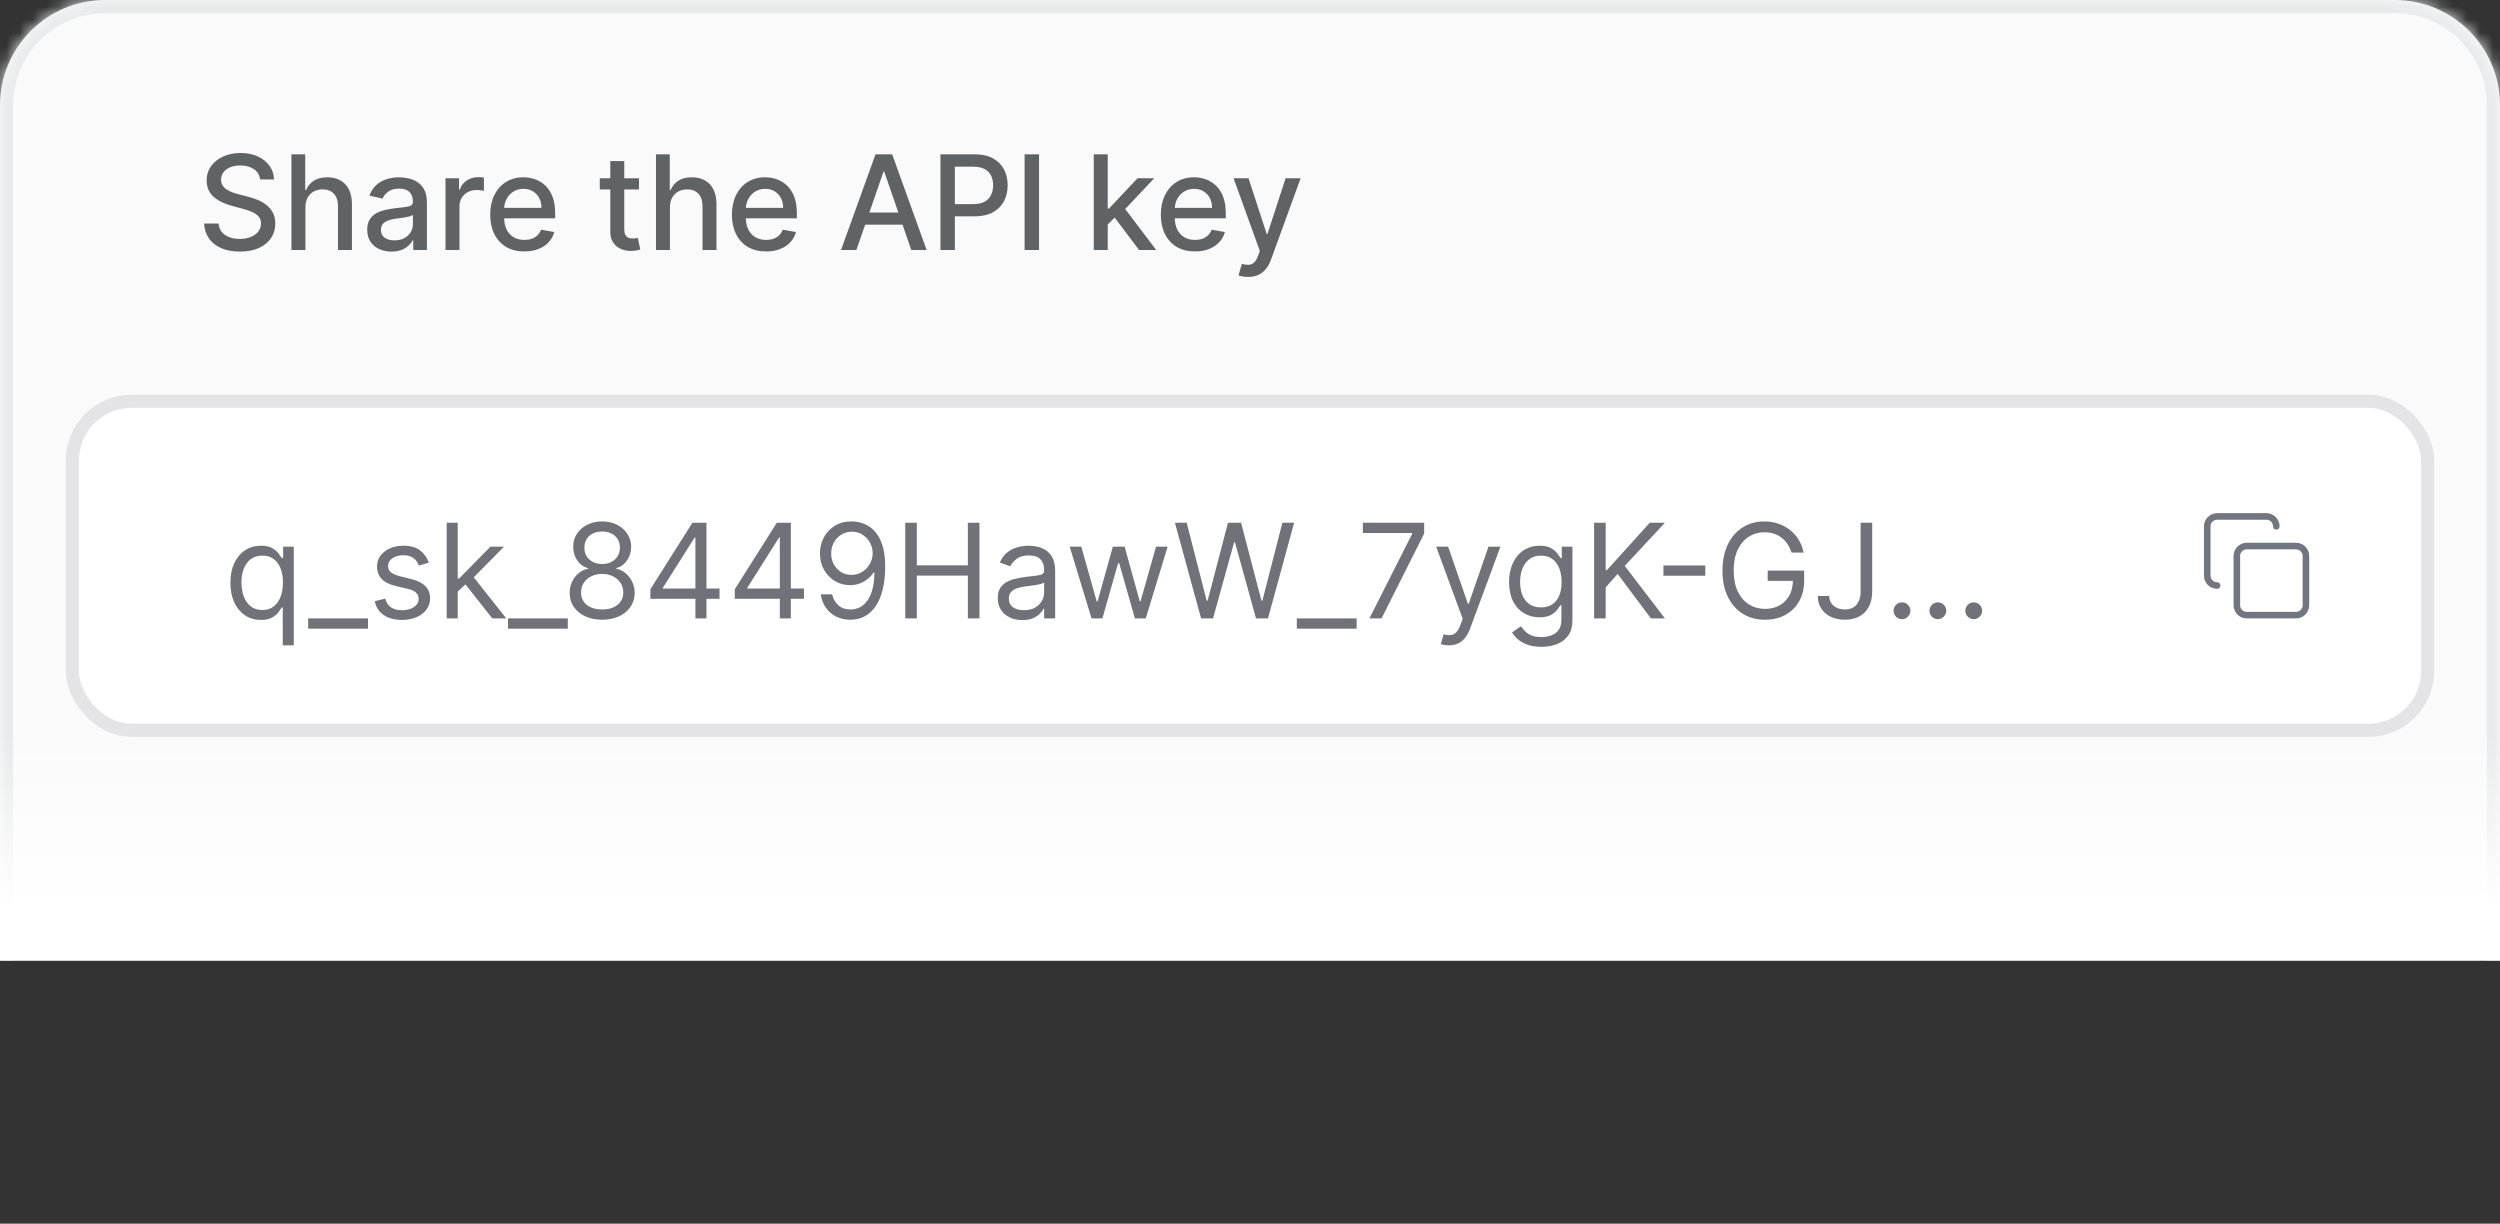 <svg width="190" height="93" viewBox="0 0 190 93" fill="none" xmlns="http://www.w3.org/2000/svg">
<rect x="0" y="0" width="190" height="93" fill="#333333" stroke="none"/>
<mask id="path-1-inside-1_1599_889" fill="white">
<path d="M0 8C0 3.582 3.582 0 8 0H182C186.418 0 190 3.582 190 8V73H0V8Z"/>
</mask>
<path d="M0 8C0 3.582 3.582 0 8 0H182C186.418 0 190 3.582 190 8V73H0V8Z" fill="#FAFAFA"/>
<path d="M-1 8C-1 3.029 3.029 -1 8 -1H182C186.971 -1 191 3.029 191 8H189C189 4.134 185.866 1 182 1H8C4.134 1 1 4.134 1 8H-1ZM190 73H0H190ZM-1 73V8C-1 3.029 3.029 -1 8 -1V1C4.134 1 1 4.134 1 8V73H-1ZM182 -1C186.971 -1 191 3.029 191 8V73H189V8C189 4.134 185.866 1 182 1V-1Z" fill="#E9EAEB" mask="url(#path-1-inside-1_1599_889)"/>
<path d="M19.766 13.638C19.728 13.302 19.572 13.041 19.297 12.857C19.022 12.669 18.677 12.576 18.26 12.576C17.962 12.576 17.704 12.623 17.486 12.718C17.268 12.81 17.099 12.938 16.978 13.102C16.86 13.262 16.8 13.446 16.8 13.652C16.8 13.825 16.841 13.974 16.921 14.099C17.004 14.225 17.112 14.33 17.244 14.415C17.379 14.498 17.524 14.568 17.678 14.625C17.831 14.68 17.979 14.724 18.121 14.76L18.832 14.945C19.064 15.001 19.302 15.078 19.546 15.175C19.789 15.273 20.015 15.4 20.224 15.559C20.432 15.718 20.6 15.914 20.728 16.148C20.858 16.383 20.923 16.663 20.923 16.99C20.923 17.402 20.817 17.768 20.604 18.087C20.393 18.407 20.086 18.659 19.684 18.844C19.284 19.028 18.8 19.121 18.232 19.121C17.687 19.121 17.216 19.034 16.818 18.861C16.421 18.689 16.109 18.444 15.884 18.126C15.659 17.807 15.535 17.428 15.511 16.99H16.612C16.634 17.253 16.719 17.472 16.868 17.647C17.019 17.82 17.212 17.949 17.447 18.034C17.683 18.117 17.943 18.158 18.224 18.158C18.535 18.158 18.81 18.11 19.052 18.013C19.296 17.913 19.488 17.776 19.627 17.601C19.767 17.423 19.837 17.216 19.837 16.979C19.837 16.764 19.775 16.588 19.652 16.45C19.531 16.313 19.367 16.199 19.158 16.109C18.952 16.019 18.719 15.94 18.459 15.871L17.599 15.637C17.017 15.479 16.555 15.245 16.215 14.938C15.876 14.63 15.707 14.223 15.707 13.716C15.707 13.297 15.82 12.931 16.048 12.619C16.275 12.306 16.583 12.063 16.971 11.891C17.359 11.715 17.797 11.628 18.285 11.628C18.777 11.628 19.212 11.714 19.588 11.887C19.967 12.06 20.265 12.298 20.483 12.601C20.701 12.902 20.814 13.247 20.824 13.638H19.766ZM23.211 15.761V19H22.149V11.727H23.197V14.433H23.264C23.392 14.14 23.587 13.906 23.85 13.734C24.113 13.561 24.456 13.474 24.88 13.474C25.254 13.474 25.581 13.551 25.86 13.705C26.142 13.859 26.36 14.089 26.514 14.394C26.67 14.697 26.748 15.076 26.748 15.53V19H25.686V15.658C25.686 15.258 25.583 14.948 25.377 14.728C25.171 14.505 24.885 14.394 24.518 14.394C24.267 14.394 24.042 14.447 23.843 14.554C23.647 14.661 23.492 14.817 23.378 15.023C23.267 15.226 23.211 15.473 23.211 15.761ZM29.752 19.121C29.407 19.121 29.094 19.057 28.815 18.929C28.535 18.799 28.314 18.611 28.151 18.364C27.99 18.118 27.909 17.816 27.909 17.459C27.909 17.151 27.968 16.898 28.087 16.699C28.205 16.5 28.365 16.343 28.566 16.227C28.767 16.111 28.992 16.023 29.241 15.964C29.489 15.905 29.743 15.86 30.001 15.829C30.328 15.791 30.593 15.76 30.796 15.736C31 15.71 31.148 15.669 31.24 15.612C31.333 15.555 31.379 15.463 31.379 15.335V15.31C31.379 15 31.291 14.76 31.116 14.589C30.943 14.419 30.685 14.334 30.342 14.334C29.984 14.334 29.703 14.413 29.497 14.572C29.293 14.728 29.152 14.902 29.074 15.094L28.076 14.867C28.195 14.535 28.367 14.268 28.595 14.064C28.824 13.858 29.088 13.709 29.387 13.617C29.685 13.522 29.998 13.474 30.328 13.474C30.545 13.474 30.776 13.501 31.02 13.553C31.266 13.602 31.496 13.695 31.709 13.829C31.924 13.964 32.101 14.157 32.238 14.408C32.375 14.657 32.444 14.98 32.444 15.378V19H31.407V18.254H31.364C31.296 18.392 31.193 18.526 31.056 18.659C30.918 18.792 30.742 18.902 30.526 18.989C30.311 19.077 30.053 19.121 29.752 19.121ZM29.983 18.268C30.277 18.268 30.528 18.21 30.736 18.095C30.947 17.979 31.107 17.827 31.215 17.64C31.327 17.451 31.382 17.248 31.382 17.033V16.329C31.344 16.367 31.271 16.403 31.162 16.436C31.056 16.467 30.934 16.494 30.796 16.518C30.659 16.539 30.525 16.559 30.395 16.578C30.265 16.595 30.156 16.609 30.068 16.621C29.862 16.647 29.674 16.691 29.504 16.752C29.336 16.814 29.201 16.902 29.099 17.018C29 17.132 28.95 17.284 28.95 17.473C28.95 17.736 29.047 17.935 29.241 18.07C29.435 18.202 29.683 18.268 29.983 18.268ZM33.858 19V13.546H34.885V14.412H34.941C35.041 14.118 35.216 13.887 35.467 13.72C35.72 13.549 36.007 13.464 36.326 13.464C36.393 13.464 36.471 13.466 36.561 13.471C36.653 13.476 36.725 13.482 36.777 13.489V14.504C36.735 14.492 36.659 14.479 36.55 14.465C36.441 14.449 36.332 14.44 36.223 14.44C35.972 14.44 35.749 14.494 35.552 14.6C35.358 14.704 35.204 14.85 35.091 15.037C34.977 15.222 34.92 15.432 34.92 15.669V19H33.858ZM39.852 19.11C39.314 19.11 38.852 18.995 38.463 18.766C38.077 18.534 37.779 18.208 37.568 17.789C37.36 17.368 37.256 16.874 37.256 16.308C37.256 15.749 37.36 15.257 37.568 14.831C37.779 14.405 38.073 14.072 38.449 13.833C38.828 13.594 39.27 13.474 39.777 13.474C40.085 13.474 40.383 13.525 40.672 13.627C40.961 13.729 41.22 13.889 41.45 14.107C41.679 14.324 41.861 14.607 41.993 14.955C42.126 15.301 42.192 15.721 42.192 16.216V16.592H37.856V15.797H41.151C41.151 15.518 41.095 15.27 40.981 15.055C40.867 14.837 40.708 14.665 40.502 14.54C40.298 14.414 40.059 14.352 39.784 14.352C39.486 14.352 39.226 14.425 39.003 14.572C38.783 14.716 38.612 14.905 38.492 15.14C38.373 15.372 38.314 15.624 38.314 15.896V16.518C38.314 16.882 38.378 17.192 38.506 17.448C38.636 17.704 38.817 17.899 39.049 18.034C39.281 18.167 39.552 18.233 39.862 18.233C40.064 18.233 40.247 18.204 40.413 18.148C40.578 18.088 40.722 18.001 40.843 17.885C40.963 17.769 41.056 17.626 41.12 17.455L42.124 17.636C42.044 17.932 41.9 18.192 41.691 18.414C41.485 18.634 41.226 18.806 40.913 18.929C40.603 19.05 40.249 19.11 39.852 19.11ZM48.563 13.546V14.398H45.583V13.546H48.563ZM46.382 12.239H47.444V17.398C47.444 17.604 47.475 17.759 47.536 17.864C47.598 17.965 47.677 18.035 47.774 18.073C47.874 18.109 47.981 18.126 48.097 18.126C48.183 18.126 48.257 18.12 48.321 18.109C48.385 18.097 48.435 18.087 48.47 18.08L48.662 18.957C48.601 18.981 48.513 19.005 48.399 19.028C48.286 19.055 48.144 19.069 47.973 19.071C47.694 19.076 47.433 19.026 47.192 18.922C46.95 18.818 46.755 18.657 46.606 18.439C46.457 18.221 46.382 17.948 46.382 17.619V12.239ZM50.916 15.761V19H49.854V11.727H50.902V14.433H50.969C51.097 14.14 51.293 13.906 51.555 13.734C51.818 13.561 52.161 13.474 52.585 13.474C52.959 13.474 53.286 13.551 53.565 13.705C53.847 13.859 54.065 14.089 54.219 14.394C54.375 14.697 54.453 15.076 54.453 15.53V19H53.391V15.658C53.391 15.258 53.288 14.948 53.082 14.728C52.876 14.505 52.59 14.394 52.223 14.394C51.972 14.394 51.747 14.447 51.548 14.554C51.352 14.661 51.197 14.817 51.083 15.023C50.972 15.226 50.916 15.473 50.916 15.761ZM58.221 19.11C57.684 19.11 57.221 18.995 56.832 18.766C56.447 18.534 56.148 18.208 55.938 17.789C55.729 17.368 55.625 16.874 55.625 16.308C55.625 15.749 55.729 15.257 55.938 14.831C56.148 14.405 56.442 14.072 56.818 13.833C57.197 13.594 57.64 13.474 58.146 13.474C58.454 13.474 58.752 13.525 59.041 13.627C59.33 13.729 59.589 13.889 59.819 14.107C60.048 14.324 60.23 14.607 60.362 14.955C60.495 15.301 60.561 15.721 60.561 16.216V16.592H56.225V15.797H59.521C59.521 15.518 59.464 15.27 59.35 15.055C59.236 14.837 59.077 14.665 58.871 14.54C58.667 14.414 58.428 14.352 58.153 14.352C57.855 14.352 57.595 14.425 57.372 14.572C57.152 14.716 56.981 14.905 56.861 15.14C56.742 15.372 56.683 15.624 56.683 15.896V16.518C56.683 16.882 56.747 17.192 56.875 17.448C57.005 17.704 57.186 17.899 57.418 18.034C57.65 18.167 57.921 18.233 58.231 18.233C58.433 18.233 58.616 18.204 58.782 18.148C58.948 18.088 59.091 18.001 59.212 17.885C59.332 17.769 59.425 17.626 59.489 17.455L60.494 17.636C60.413 17.932 60.269 18.192 60.06 18.414C59.854 18.634 59.595 18.806 59.283 18.929C58.972 19.05 58.619 19.11 58.221 19.11ZM65.085 19H63.92L66.538 11.727H67.805L70.423 19H69.258L67.202 13.048H67.145L65.085 19ZM65.281 16.152H69.059V17.075H65.281V16.152ZM71.473 19V11.727H74.065C74.631 11.727 75.1 11.83 75.471 12.036C75.843 12.242 76.121 12.524 76.306 12.881C76.491 13.236 76.583 13.637 76.583 14.082C76.583 14.529 76.489 14.932 76.302 15.289C76.118 15.644 75.838 15.926 75.464 16.134C75.093 16.34 74.625 16.443 74.062 16.443H72.279V15.513H73.962C74.32 15.513 74.61 15.451 74.832 15.328C75.055 15.203 75.218 15.032 75.322 14.817C75.426 14.601 75.478 14.356 75.478 14.082C75.478 13.807 75.426 13.563 75.322 13.35C75.218 13.137 75.054 12.97 74.829 12.849C74.606 12.729 74.313 12.668 73.948 12.668H72.57V19H71.473ZM78.967 11.727V19H77.869V11.727H78.967ZM84.103 17.15L84.095 15.854H84.28L86.453 13.546H87.725L85.246 16.173H85.079L84.103 17.15ZM83.126 19V11.727H84.188V19H83.126ZM86.57 19L84.617 16.408L85.349 15.665L87.874 19H86.57ZM90.819 19.11C90.281 19.11 89.818 18.995 89.43 18.766C89.044 18.534 88.746 18.208 88.535 17.789C88.327 17.368 88.223 16.874 88.223 16.308C88.223 15.749 88.327 15.257 88.535 14.831C88.746 14.405 89.039 14.072 89.416 13.833C89.795 13.594 90.237 13.474 90.744 13.474C91.052 13.474 91.35 13.525 91.639 13.627C91.928 13.729 92.187 13.889 92.416 14.107C92.646 14.324 92.827 14.607 92.96 14.955C93.092 15.301 93.159 15.721 93.159 16.216V16.592H88.823V15.797H92.118C92.118 15.518 92.061 15.27 91.948 15.055C91.834 14.837 91.674 14.665 91.468 14.54C91.265 14.414 91.026 14.352 90.751 14.352C90.453 14.352 90.192 14.425 89.97 14.572C89.75 14.716 89.579 14.905 89.459 15.14C89.34 15.372 89.281 15.624 89.281 15.896V16.518C89.281 16.882 89.345 17.192 89.473 17.448C89.603 17.704 89.784 17.899 90.016 18.034C90.248 18.167 90.519 18.233 90.829 18.233C91.03 18.233 91.214 18.204 91.38 18.148C91.545 18.088 91.689 18.001 91.809 17.885C91.93 17.769 92.022 17.626 92.086 17.455L93.091 17.636C93.011 17.932 92.866 18.192 92.658 18.414C92.452 18.634 92.193 18.806 91.88 18.929C91.57 19.05 91.216 19.11 90.819 19.11ZM94.852 21.046C94.693 21.046 94.549 21.032 94.418 21.006C94.288 20.983 94.191 20.957 94.127 20.928L94.383 20.058C94.577 20.11 94.75 20.133 94.901 20.126C95.053 20.119 95.187 20.062 95.303 19.955C95.421 19.849 95.525 19.675 95.615 19.433L95.747 19.071L93.751 13.546H94.887L96.269 17.778H96.326L97.707 13.546H98.847L96.599 19.728C96.495 20.012 96.362 20.252 96.201 20.449C96.04 20.648 95.848 20.797 95.626 20.896C95.403 20.996 95.145 21.046 94.852 21.046Z" fill="#606366"/>
<rect x="5.5" y="30.5" width="179" height="25" rx="4.5" fill="white"/>
<rect x="5.5" y="30.5" width="179" height="25" rx="4.5" stroke="#E4E4E7"/>
<path d="M21.489 49.045V46.162H21.418C21.356 46.261 21.268 46.387 21.155 46.538C21.041 46.688 20.879 46.821 20.668 46.94C20.458 47.056 20.177 47.114 19.827 47.114C19.372 47.114 18.971 46.999 18.623 46.769C18.275 46.537 18.003 46.211 17.806 45.789C17.61 45.365 17.511 44.865 17.511 44.287C17.511 43.714 17.61 43.217 17.806 42.795C18.003 42.374 18.276 42.048 18.626 41.819C18.977 41.589 19.382 41.474 19.841 41.474C20.196 41.474 20.477 41.534 20.683 41.652C20.891 41.768 21.049 41.901 21.158 42.05C21.27 42.197 21.356 42.317 21.418 42.412H21.517V41.545H22.327V49.045H21.489ZM19.94 46.361C20.276 46.361 20.561 46.273 20.793 46.098C21.025 45.92 21.201 45.675 21.322 45.363C21.442 45.048 21.503 44.685 21.503 44.273C21.503 43.865 21.444 43.509 21.325 43.204C21.207 42.896 21.032 42.657 20.8 42.486C20.568 42.314 20.281 42.227 19.94 42.227C19.585 42.227 19.289 42.318 19.053 42.501C18.818 42.681 18.642 42.926 18.523 43.236C18.407 43.544 18.349 43.889 18.349 44.273C18.349 44.661 18.409 45.014 18.527 45.331C18.648 45.646 18.825 45.897 19.06 46.084C19.296 46.269 19.59 46.361 19.94 46.361ZM27.967 47V47.781H23.421V47H27.967ZM32.588 42.767L31.835 42.98C31.788 42.855 31.718 42.733 31.625 42.614C31.535 42.494 31.412 42.394 31.256 42.316C31.1 42.238 30.9 42.199 30.656 42.199C30.322 42.199 30.044 42.276 29.821 42.43C29.601 42.581 29.491 42.774 29.491 43.008C29.491 43.217 29.567 43.381 29.718 43.502C29.87 43.623 30.107 43.724 30.429 43.804L31.238 44.003C31.726 44.121 32.089 44.302 32.328 44.546C32.568 44.788 32.687 45.099 32.687 45.48C32.687 45.793 32.597 46.072 32.417 46.318C32.24 46.564 31.991 46.758 31.672 46.901C31.352 47.043 30.98 47.114 30.556 47.114C30 47.114 29.54 46.993 29.175 46.751C28.811 46.51 28.58 46.157 28.483 45.693L29.278 45.494C29.354 45.788 29.497 46.008 29.708 46.155C29.921 46.302 30.199 46.375 30.542 46.375C30.933 46.375 31.243 46.292 31.473 46.126C31.705 45.958 31.821 45.757 31.821 45.523C31.821 45.333 31.754 45.175 31.622 45.047C31.489 44.917 31.286 44.82 31.011 44.756L30.102 44.543C29.602 44.424 29.235 44.241 29.001 43.992C28.769 43.741 28.653 43.428 28.653 43.051C28.653 42.743 28.739 42.471 28.912 42.234C29.087 41.998 29.325 41.812 29.626 41.677C29.929 41.542 30.272 41.474 30.656 41.474C31.196 41.474 31.619 41.593 31.927 41.83C32.237 42.066 32.458 42.379 32.588 42.767ZM34.73 45.011L34.716 43.974H34.886L37.273 41.545H38.309L35.767 44.117H35.696L34.73 45.011ZM33.949 47V39.727H34.787V47H33.949ZM37.415 47L35.284 44.301L35.88 43.719L38.48 47H37.415ZM43.152 47V47.781H38.607V47H43.152ZM45.766 47.099C45.278 47.099 44.847 47.013 44.473 46.84C44.102 46.665 43.812 46.425 43.603 46.119C43.395 45.812 43.292 45.461 43.294 45.068C43.292 44.76 43.352 44.476 43.475 44.216C43.599 43.953 43.767 43.734 43.98 43.559C44.195 43.381 44.435 43.269 44.701 43.222V43.179C44.353 43.089 44.076 42.894 43.87 42.593C43.664 42.29 43.562 41.946 43.564 41.56C43.562 41.19 43.655 40.86 43.845 40.569C44.034 40.278 44.295 40.048 44.626 39.88C44.96 39.712 45.34 39.628 45.766 39.628C46.187 39.628 46.564 39.712 46.895 39.88C47.227 40.048 47.487 40.278 47.676 40.569C47.868 40.86 47.965 41.19 47.968 41.56C47.965 41.946 47.86 42.29 47.652 42.593C47.446 42.894 47.172 43.089 46.831 43.179V43.222C47.094 43.269 47.331 43.381 47.541 43.559C47.752 43.734 47.92 43.953 48.046 44.216C48.171 44.476 48.235 44.76 48.238 45.068C48.235 45.461 48.129 45.812 47.918 46.119C47.71 46.425 47.42 46.665 47.048 46.84C46.679 47.013 46.251 47.099 45.766 47.099ZM45.766 46.318C46.095 46.318 46.379 46.265 46.618 46.158C46.857 46.052 47.042 45.901 47.172 45.707C47.302 45.513 47.369 45.286 47.371 45.026C47.369 44.751 47.298 44.508 47.158 44.298C47.018 44.087 46.828 43.921 46.586 43.8C46.347 43.68 46.074 43.619 45.766 43.619C45.456 43.619 45.179 43.68 44.935 43.8C44.694 43.921 44.503 44.087 44.363 44.298C44.226 44.508 44.158 44.751 44.161 45.026C44.158 45.286 44.221 45.513 44.349 45.707C44.479 45.901 44.665 46.052 44.907 46.158C45.148 46.265 45.434 46.318 45.766 46.318ZM45.766 42.867C46.026 42.867 46.257 42.814 46.459 42.71C46.662 42.606 46.822 42.461 46.938 42.273C47.054 42.086 47.113 41.867 47.115 41.617C47.113 41.37 47.055 41.156 46.941 40.974C46.828 40.789 46.67 40.647 46.469 40.548C46.268 40.446 46.033 40.395 45.766 40.395C45.494 40.395 45.256 40.446 45.052 40.548C44.849 40.647 44.691 40.789 44.58 40.974C44.469 41.156 44.414 41.37 44.416 41.617C44.414 41.867 44.47 42.086 44.584 42.273C44.7 42.461 44.859 42.606 45.063 42.71C45.267 42.814 45.501 42.867 45.766 42.867ZM49.428 45.508V44.784L52.624 39.727H53.15V40.849H52.795L50.38 44.67V44.727H54.684V45.508H49.428ZM52.851 47V45.288V44.951V39.727H53.69V47H52.851ZM55.844 45.508V44.784L59.04 39.727H59.566V40.849H59.211L56.796 44.67V44.727H61.1V45.508H55.844ZM59.267 47V45.288V44.951V39.727H60.105V47H59.267ZM64.746 39.628C65.044 39.63 65.343 39.687 65.641 39.798C65.939 39.91 66.211 40.094 66.458 40.352C66.704 40.608 66.901 40.957 67.051 41.4C67.2 41.843 67.274 42.398 67.274 43.065C67.274 43.712 67.213 44.286 67.09 44.788C66.969 45.287 66.794 45.709 66.564 46.052C66.337 46.395 66.06 46.656 65.733 46.833C65.409 47.011 65.042 47.099 64.632 47.099C64.225 47.099 63.862 47.019 63.542 46.858C63.225 46.695 62.964 46.468 62.761 46.18C62.56 45.889 62.431 45.551 62.374 45.168H63.24C63.318 45.501 63.473 45.777 63.705 45.995C63.94 46.211 64.249 46.318 64.632 46.318C65.193 46.318 65.636 46.073 65.96 45.583C66.287 45.093 66.451 44.401 66.451 43.506H66.394C66.261 43.705 66.104 43.876 65.921 44.021C65.739 44.165 65.537 44.276 65.314 44.354C65.092 44.432 64.855 44.472 64.604 44.472C64.187 44.472 63.805 44.369 63.457 44.163C63.111 43.954 62.834 43.669 62.626 43.307C62.42 42.942 62.317 42.526 62.317 42.057C62.317 41.612 62.416 41.205 62.615 40.835C62.816 40.464 63.098 40.168 63.46 39.947C63.825 39.727 64.254 39.621 64.746 39.628ZM64.746 40.409C64.448 40.409 64.179 40.484 63.94 40.633C63.703 40.78 63.515 40.978 63.375 41.229C63.238 41.478 63.169 41.754 63.169 42.057C63.169 42.36 63.236 42.636 63.368 42.884C63.503 43.13 63.687 43.327 63.919 43.474C64.153 43.618 64.419 43.69 64.718 43.69C64.942 43.69 65.152 43.647 65.346 43.559C65.54 43.469 65.71 43.347 65.854 43.193C66.001 43.037 66.115 42.861 66.198 42.664C66.281 42.465 66.323 42.258 66.323 42.043C66.323 41.758 66.254 41.492 66.117 41.244C65.982 40.995 65.795 40.794 65.556 40.64C65.319 40.486 65.049 40.409 64.746 40.409ZM68.799 47V39.727H69.679V42.966H73.557V39.727H74.438V47H73.557V43.747H69.679V47H68.799ZM77.692 47.128C77.347 47.128 77.033 47.063 76.751 46.932C76.47 46.8 76.246 46.609 76.08 46.361C75.915 46.11 75.832 45.807 75.832 45.452C75.832 45.139 75.893 44.886 76.016 44.692C76.139 44.495 76.304 44.341 76.51 44.23C76.716 44.119 76.943 44.036 77.192 43.981C77.443 43.925 77.695 43.88 77.948 43.847C78.28 43.804 78.548 43.772 78.754 43.751C78.963 43.727 79.114 43.688 79.209 43.633C79.306 43.579 79.354 43.484 79.354 43.349V43.321C79.354 42.971 79.258 42.698 79.067 42.504C78.877 42.31 78.59 42.213 78.204 42.213C77.804 42.213 77.49 42.301 77.263 42.476C77.035 42.651 76.876 42.838 76.783 43.037L75.988 42.753C76.13 42.421 76.319 42.163 76.556 41.979C76.795 41.792 77.056 41.661 77.337 41.588C77.621 41.512 77.901 41.474 78.175 41.474C78.351 41.474 78.552 41.496 78.779 41.538C79.009 41.579 79.23 41.663 79.443 41.791C79.659 41.918 79.837 42.111 79.979 42.369C80.121 42.627 80.192 42.973 80.192 43.406V47H79.354V46.261H79.312C79.255 46.38 79.16 46.506 79.028 46.641C78.895 46.776 78.719 46.891 78.499 46.986C78.278 47.081 78.01 47.128 77.692 47.128ZM77.82 46.375C78.152 46.375 78.431 46.31 78.658 46.18C78.888 46.05 79.061 45.881 79.177 45.675C79.295 45.469 79.354 45.253 79.354 45.026V44.258C79.319 44.301 79.241 44.34 79.12 44.376C79.002 44.409 78.864 44.438 78.708 44.465C78.554 44.488 78.404 44.51 78.257 44.528C78.113 44.545 77.996 44.559 77.906 44.571C77.688 44.599 77.484 44.646 77.295 44.709C77.108 44.771 76.956 44.865 76.84 44.99C76.727 45.113 76.67 45.281 76.67 45.494C76.67 45.785 76.778 46.006 76.993 46.155C77.211 46.302 77.487 46.375 77.82 46.375ZM82.958 47L81.296 41.545H82.177L83.356 45.722H83.412L84.577 41.545H85.472L86.623 45.707H86.68L87.859 41.545H88.739L87.077 47H86.253L85.06 42.81H84.975L83.782 47H82.958ZM91.282 47L89.293 39.727H90.188L91.708 45.651H91.779L93.327 39.727H94.322L95.87 45.651H95.941L97.461 39.727H98.356L96.367 47H95.458L93.853 41.205H93.796L92.191 47H91.282ZM103.104 47V47.781H98.558V47H103.104ZM104.074 47L107.327 40.565V40.508H103.577V39.727H108.236V40.551L104.997 47H104.074ZM110.113 49.045C109.971 49.045 109.845 49.034 109.733 49.01C109.622 48.989 109.545 48.967 109.503 48.946L109.716 48.207C109.919 48.26 110.099 48.278 110.256 48.264C110.412 48.25 110.55 48.18 110.671 48.055C110.794 47.932 110.907 47.731 111.008 47.455L111.165 47.028L109.148 41.545H110.057L111.562 45.892H111.619L113.125 41.545H114.034L111.719 47.795C111.614 48.077 111.485 48.31 111.331 48.495C111.178 48.682 110.999 48.821 110.795 48.91C110.594 49.001 110.367 49.045 110.113 49.045ZM117.146 49.159C116.742 49.159 116.394 49.107 116.102 49.003C115.811 48.901 115.569 48.766 115.374 48.598C115.183 48.432 115.03 48.255 114.916 48.065L115.584 47.597C115.66 47.696 115.756 47.81 115.872 47.938C115.988 48.068 116.146 48.18 116.347 48.275C116.551 48.372 116.817 48.42 117.146 48.42C117.587 48.42 117.95 48.314 118.237 48.101C118.523 47.888 118.666 47.554 118.666 47.099V45.992H118.595C118.534 46.091 118.446 46.214 118.333 46.361C118.221 46.505 118.06 46.634 117.85 46.748C117.641 46.859 117.36 46.915 117.004 46.915C116.564 46.915 116.169 46.811 115.818 46.602C115.47 46.394 115.195 46.091 114.991 45.693C114.79 45.295 114.689 44.812 114.689 44.244C114.689 43.686 114.787 43.199 114.984 42.785C115.18 42.368 115.454 42.046 115.804 41.819C116.155 41.589 116.559 41.474 117.019 41.474C117.374 41.474 117.655 41.534 117.864 41.652C118.075 41.768 118.235 41.901 118.347 42.05C118.46 42.197 118.548 42.317 118.61 42.412H118.695V41.545H119.504V47.156C119.504 47.625 119.398 48.006 119.185 48.3C118.974 48.596 118.69 48.812 118.333 48.95C117.977 49.089 117.582 49.159 117.146 49.159ZM117.118 46.162C117.454 46.162 117.738 46.085 117.97 45.931C118.202 45.777 118.379 45.556 118.499 45.267C118.62 44.978 118.681 44.633 118.681 44.23C118.681 43.837 118.621 43.49 118.503 43.19C118.385 42.889 118.209 42.653 117.977 42.483C117.745 42.312 117.459 42.227 117.118 42.227C116.763 42.227 116.467 42.317 116.23 42.497C115.996 42.677 115.82 42.919 115.701 43.222C115.585 43.525 115.527 43.861 115.527 44.23C115.527 44.609 115.586 44.944 115.705 45.235C115.825 45.524 116.003 45.751 116.237 45.917C116.474 46.08 116.768 46.162 117.118 46.162ZM121.152 47V39.727H122.033V43.335H122.118L125.385 39.727H126.536L123.482 43.008L126.536 47H125.47L122.942 43.619L122.033 44.642V47H121.152ZM129.603 42.973V43.754H126.421V42.973H129.603ZM136.163 42C136.085 41.761 135.982 41.547 135.854 41.357C135.728 41.166 135.578 41.002 135.403 40.867C135.23 40.732 135.034 40.629 134.813 40.558C134.593 40.487 134.352 40.452 134.089 40.452C133.658 40.452 133.266 40.563 132.914 40.785C132.561 41.008 132.28 41.336 132.072 41.769C131.864 42.202 131.759 42.734 131.759 43.364C131.759 43.993 131.865 44.525 132.075 44.958C132.286 45.391 132.571 45.719 132.931 45.942C133.291 46.164 133.696 46.276 134.146 46.276C134.562 46.276 134.929 46.187 135.247 46.009C135.566 45.829 135.815 45.576 135.992 45.249C136.172 44.92 136.262 44.533 136.262 44.088L136.532 44.145H134.345V43.364H137.115V44.145C137.115 44.744 136.987 45.265 136.731 45.707C136.478 46.15 136.127 46.493 135.68 46.737C135.235 46.979 134.723 47.099 134.146 47.099C133.502 47.099 132.936 46.948 132.448 46.645C131.963 46.342 131.584 45.911 131.312 45.352C131.042 44.794 130.907 44.131 130.907 43.364C130.907 42.788 130.984 42.271 131.138 41.812C131.294 41.35 131.514 40.957 131.798 40.633C132.083 40.309 132.419 40.06 132.807 39.887C133.195 39.714 133.623 39.628 134.089 39.628C134.472 39.628 134.83 39.686 135.161 39.802C135.495 39.916 135.792 40.078 136.053 40.288C136.316 40.497 136.535 40.746 136.71 41.038C136.885 41.327 137.006 41.647 137.072 42H136.163ZM141.407 39.727H142.288V44.926C142.288 45.39 142.202 45.784 142.032 46.109C141.862 46.433 141.621 46.679 141.311 46.847C141.001 47.015 140.635 47.099 140.214 47.099C139.816 47.099 139.462 47.027 139.152 46.883C138.842 46.736 138.598 46.528 138.42 46.258C138.243 45.988 138.154 45.667 138.154 45.295H139.021C139.021 45.501 139.071 45.681 139.173 45.835C139.277 45.987 139.42 46.105 139.599 46.19C139.779 46.276 139.984 46.318 140.214 46.318C140.467 46.318 140.683 46.265 140.86 46.158C141.038 46.052 141.173 45.896 141.265 45.69C141.36 45.481 141.407 45.227 141.407 44.926V39.727ZM144.55 47.057C144.375 47.057 144.224 46.994 144.099 46.869C143.973 46.743 143.911 46.593 143.911 46.418C143.911 46.242 143.973 46.092 144.099 45.967C144.224 45.841 144.375 45.778 144.55 45.778C144.725 45.778 144.875 45.841 145.001 45.967C145.126 46.092 145.189 46.242 145.189 46.418C145.189 46.534 145.159 46.64 145.1 46.737C145.043 46.834 144.966 46.912 144.869 46.972C144.775 47.028 144.668 47.057 144.55 47.057ZM147.277 47.057C147.102 47.057 146.951 46.994 146.826 46.869C146.701 46.743 146.638 46.593 146.638 46.418C146.638 46.242 146.701 46.092 146.826 45.967C146.951 45.841 147.102 45.778 147.277 45.778C147.452 45.778 147.603 45.841 147.728 45.967C147.853 46.092 147.916 46.242 147.916 46.418C147.916 46.534 147.887 46.64 147.827 46.737C147.771 46.834 147.694 46.912 147.597 46.972C147.502 47.028 147.395 47.057 147.277 47.057ZM150.004 47.057C149.829 47.057 149.679 46.994 149.553 46.869C149.428 46.743 149.365 46.593 149.365 46.418C149.365 46.242 149.428 46.092 149.553 45.967C149.679 45.841 149.829 45.778 150.004 45.778C150.179 45.778 150.33 45.841 150.455 45.967C150.581 46.092 150.643 46.242 150.643 46.418C150.643 46.534 150.614 46.64 150.555 46.737C150.498 46.834 150.421 46.912 150.324 46.972C150.229 47.028 150.123 47.057 150.004 47.057Z" fill="#71717A"/>
<path d="M168.5 44.5C168.088 44.5 167.75 44.163 167.75 43.75V40C167.75 39.587 168.088 39.25 168.5 39.25H172.25C172.663 39.25 173 39.587 173 40M170.75 41.5H174.5C174.914 41.5 175.25 41.836 175.25 42.25V46C175.25 46.414 174.914 46.75 174.5 46.75H170.75C170.336 46.75 170 46.414 170 46V42.25C170 41.836 170.336 41.5 170.75 41.5Z" stroke="#717680" stroke-width="0.5" stroke-linecap="round" stroke-linejoin="round"/>
<rect y="56" width="190" height="17" fill="url(#paint0_linear_1599_889)"/>
<defs>
<linearGradient id="paint0_linear_1599_889" x1="95.736" y1="69.114" x2="95.736" y2="56" gradientUnits="userSpaceOnUse">
<stop stop-color="white"/>
<stop offset="1" stop-color="white" stop-opacity="0"/>
</linearGradient>
</defs>
</svg>
